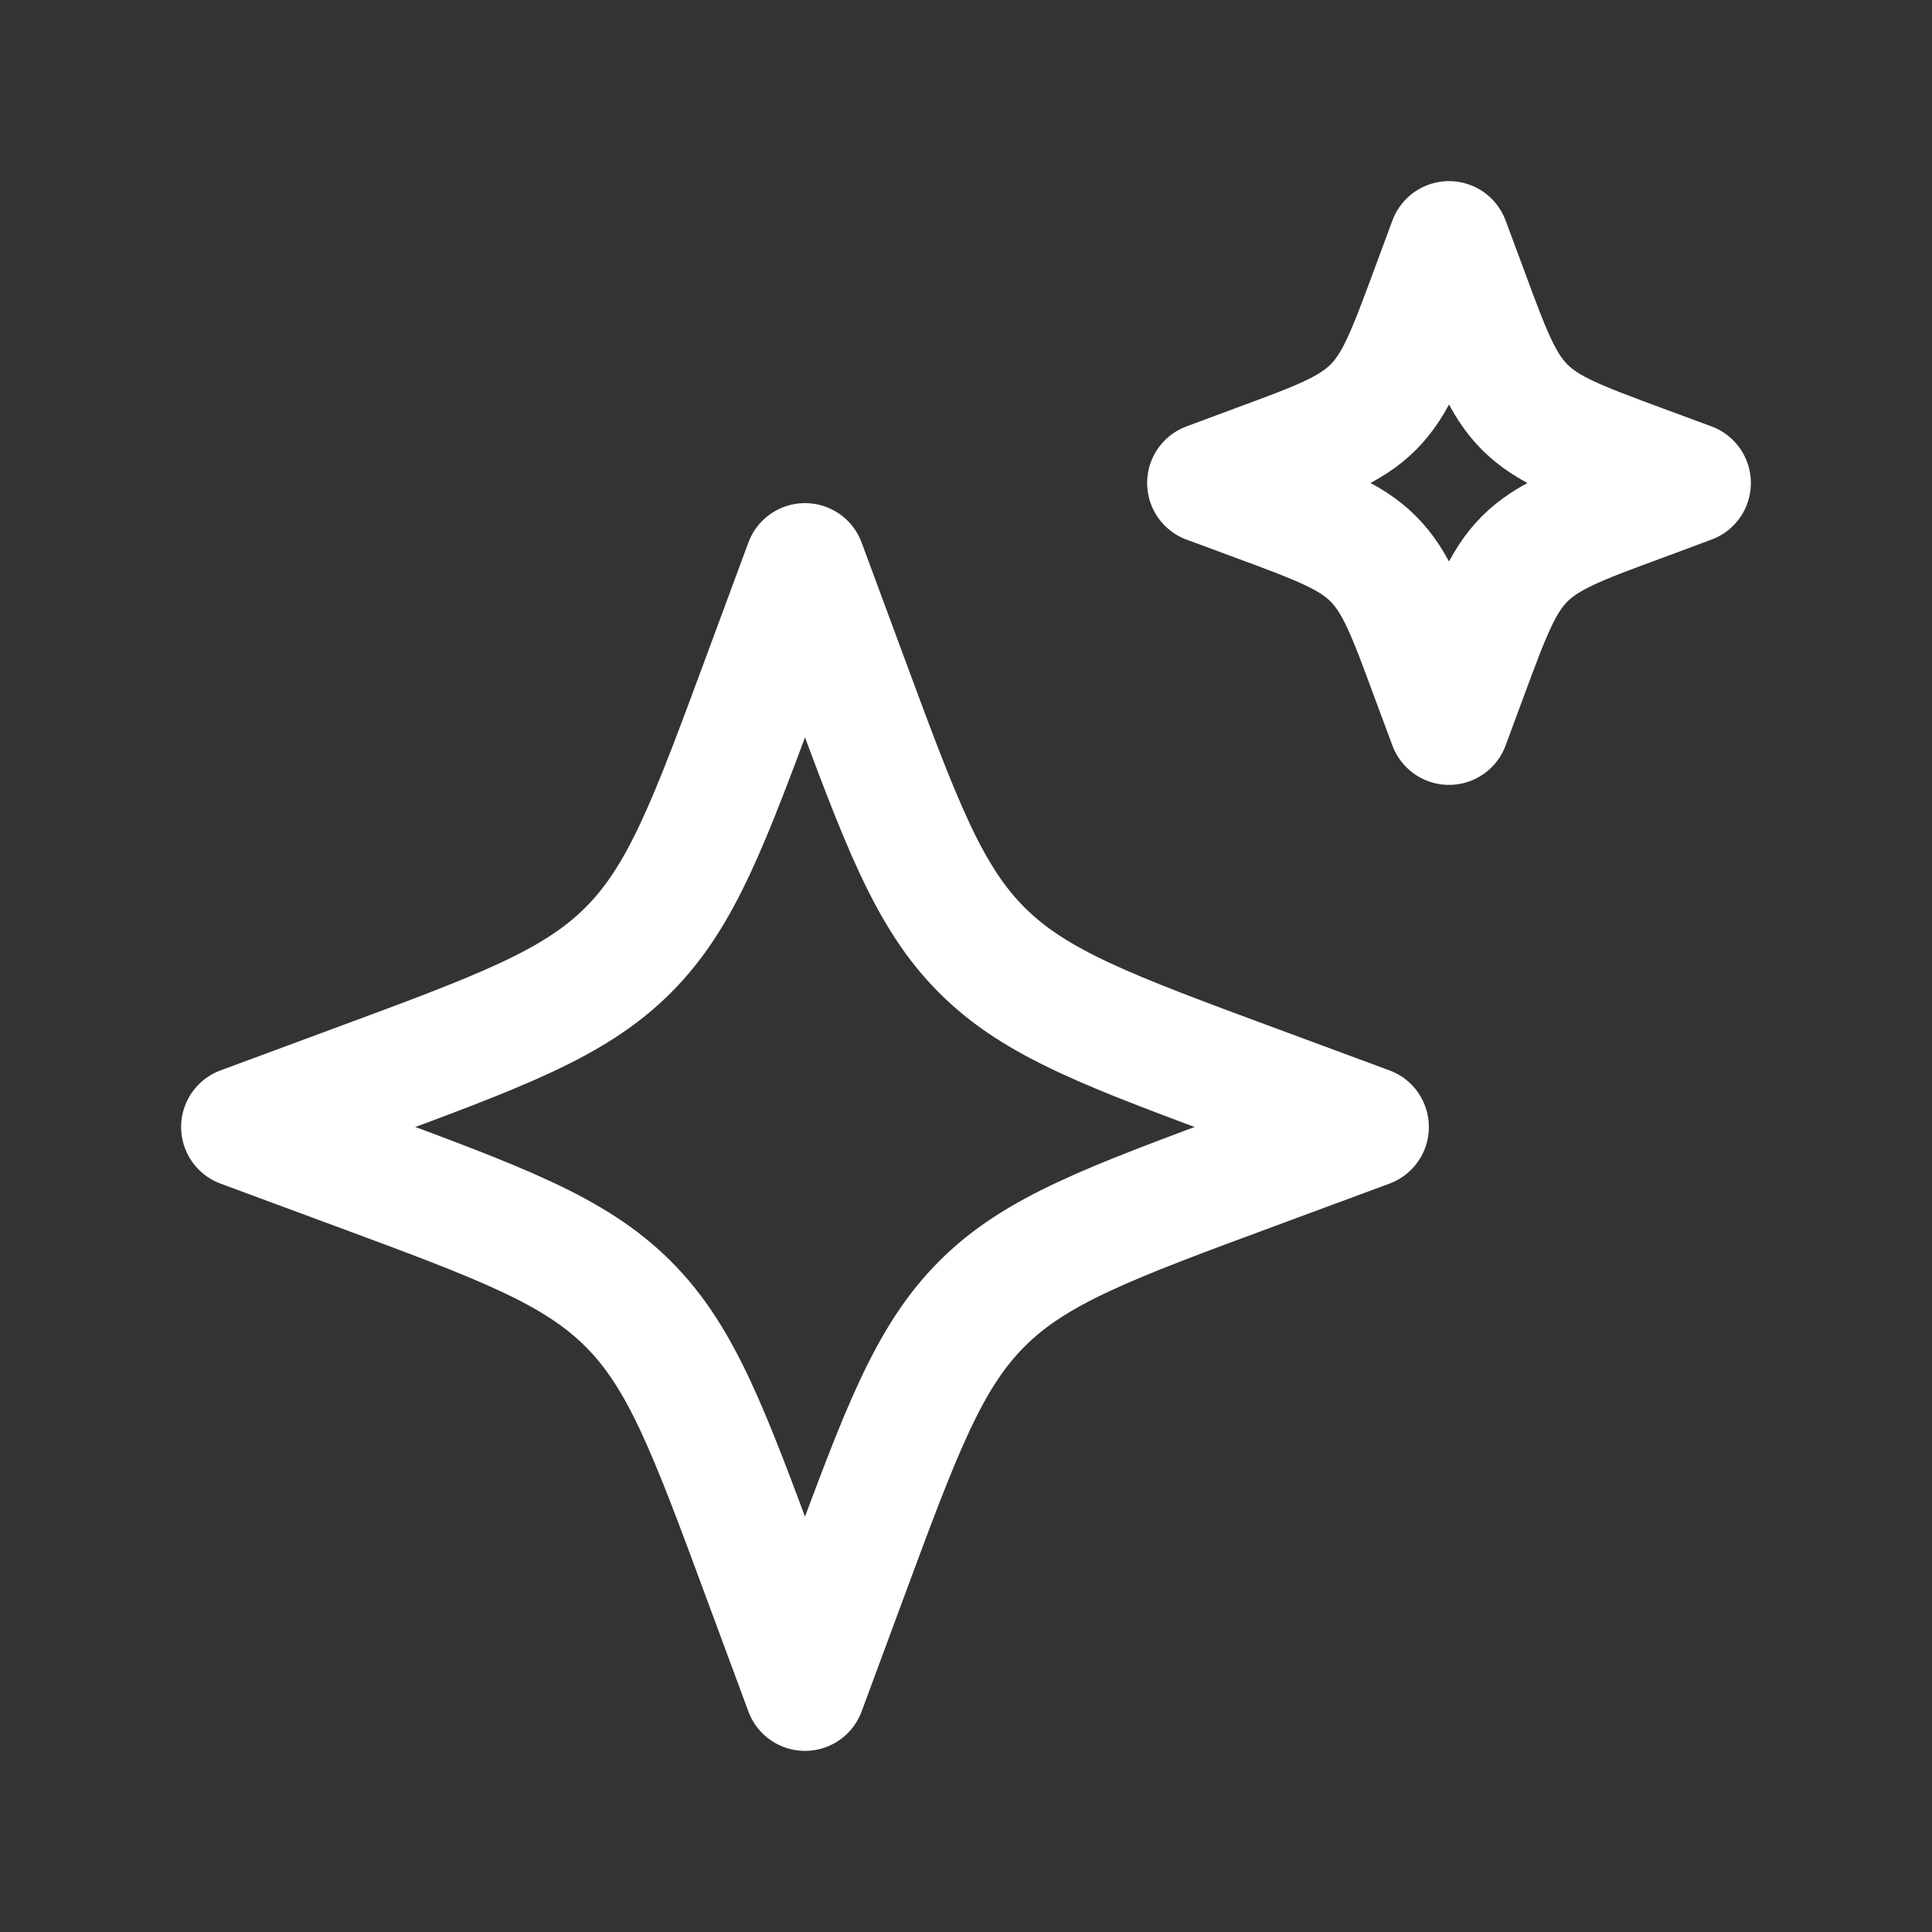 <svg width="24" height="24" viewBox="0 0 24 24" fill="none" xmlns="http://www.w3.org/2000/svg">
<rect x="0" y="0" width="24" height="24" fill="#333333" stroke="none"/>
<path d="M10 7L9.484 8.394C8.808 10.222 8.47 11.136 7.803 11.803C7.136 12.47 6.222 12.808 4.394 13.484L3 14L4.394 14.516C6.222 15.192 7.136 15.531 7.803 16.197C8.47 16.863 8.808 17.778 9.484 19.606L10 21L10.516 19.606C11.192 17.778 11.531 16.864 12.197 16.197C12.863 15.53 13.778 15.192 15.606 14.516L17 14L15.606 13.484C13.778 12.808 12.864 12.47 12.197 11.803C11.53 11.136 11.192 10.222 10.516 8.394L10 7ZM18 3L17.779 3.597C17.489 4.381 17.344 4.773 17.059 5.058C16.773 5.344 16.381 5.489 15.597 5.778L15 6L15.598 6.221C16.381 6.511 16.773 6.656 17.058 6.941C17.344 7.227 17.489 7.619 17.778 8.403L18 9L18.221 8.403C18.511 7.619 18.656 7.227 18.941 6.942C19.227 6.656 19.619 6.511 20.403 6.222L21 6L20.402 5.779C19.619 5.489 19.227 5.344 18.942 5.059C18.656 4.773 18.511 4.381 18.222 3.597L18 3Z" stroke="white" stroke-width="1.5" stroke-linecap="round" stroke-linejoin="round"/>
</svg>
